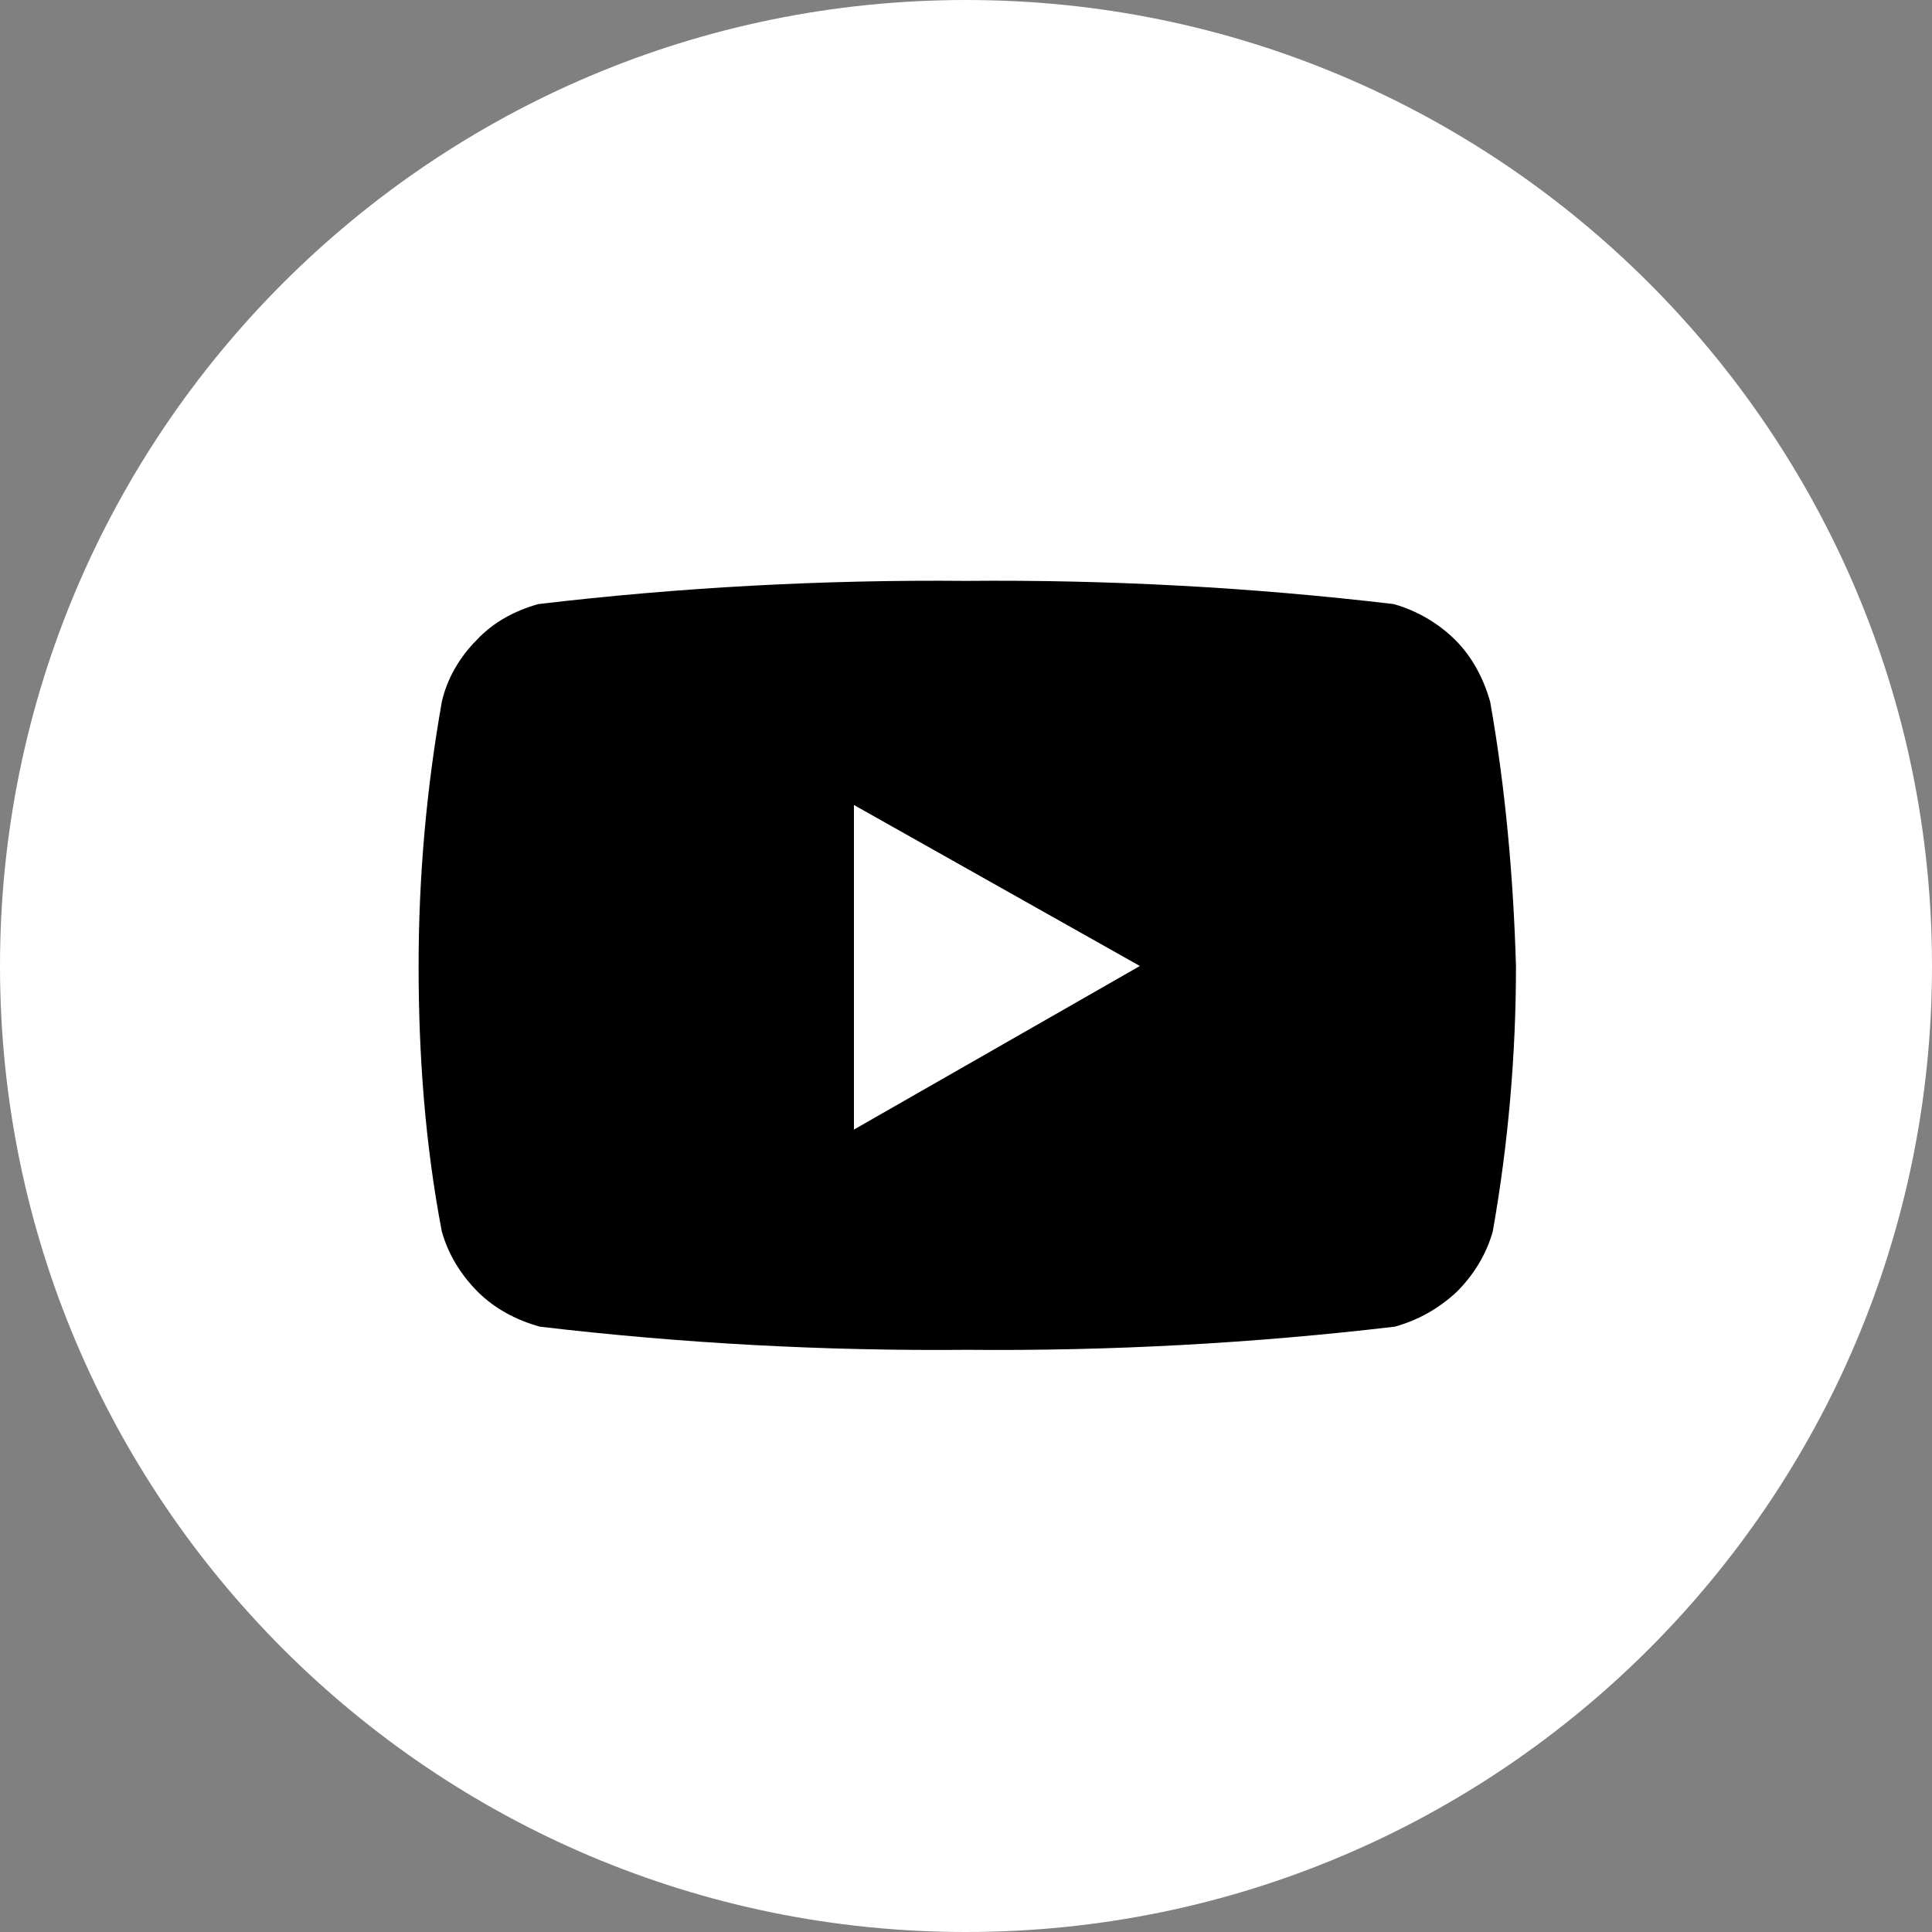 <?xml version="1.0" encoding="UTF-8"?> <!-- Generator: Adobe Illustrator 25.0.1, SVG Export Plug-In . SVG Version: 6.00 Build 0) --> <svg xmlns="http://www.w3.org/2000/svg" xmlns:xlink="http://www.w3.org/1999/xlink" id="Layer_1" x="0px" y="0px" viewBox="0 0 150 150" style="enable-background:new 0 0 150 150;" xml:space="preserve"><rect x="0" y="0" width="150" height="150" fill="#808080" stroke="none"/> <style type="text/css"> .st0{fill:#FFFFFF;} </style> <g> <g> <g> <path class="st0" d="M75,0C33.6,0,0,33.6,0,75s33.6,75,75,75s75-33.6,75-75S116.4,0,75,0z"></path> </g> </g> <path d="M115.7,54.5c-0.5-1.8-1.4-3.5-2.7-4.8c-1.3-1.3-3-2.3-4.8-2.8c-11-1.3-22.1-1.9-33.2-1.8c-11.1-0.1-22.2,0.5-33.2,1.8 c-1.8,0.5-3.5,1.4-4.8,2.8c-1.3,1.3-2.3,3-2.7,4.8c-1.2,6.8-1.8,13.6-1.8,20.5c0,6.9,0.5,13.8,1.8,20.6c0.5,1.8,1.5,3.4,2.8,4.7 c1.3,1.3,3,2.2,4.8,2.7c11,1.3,22.1,1.9,33.2,1.8c11.1,0.1,22.2-0.5,33.2-1.8c1.8-0.5,3.4-1.4,4.8-2.7c1.3-1.3,2.3-2.9,2.8-4.7 c1.2-6.8,1.8-13.7,1.8-20.6C117.5,68.2,116.9,61.3,115.7,54.5z M66.3,87.7V62.5L88.5,75L66.3,87.7L66.3,87.7z"></path> </g> </svg> 